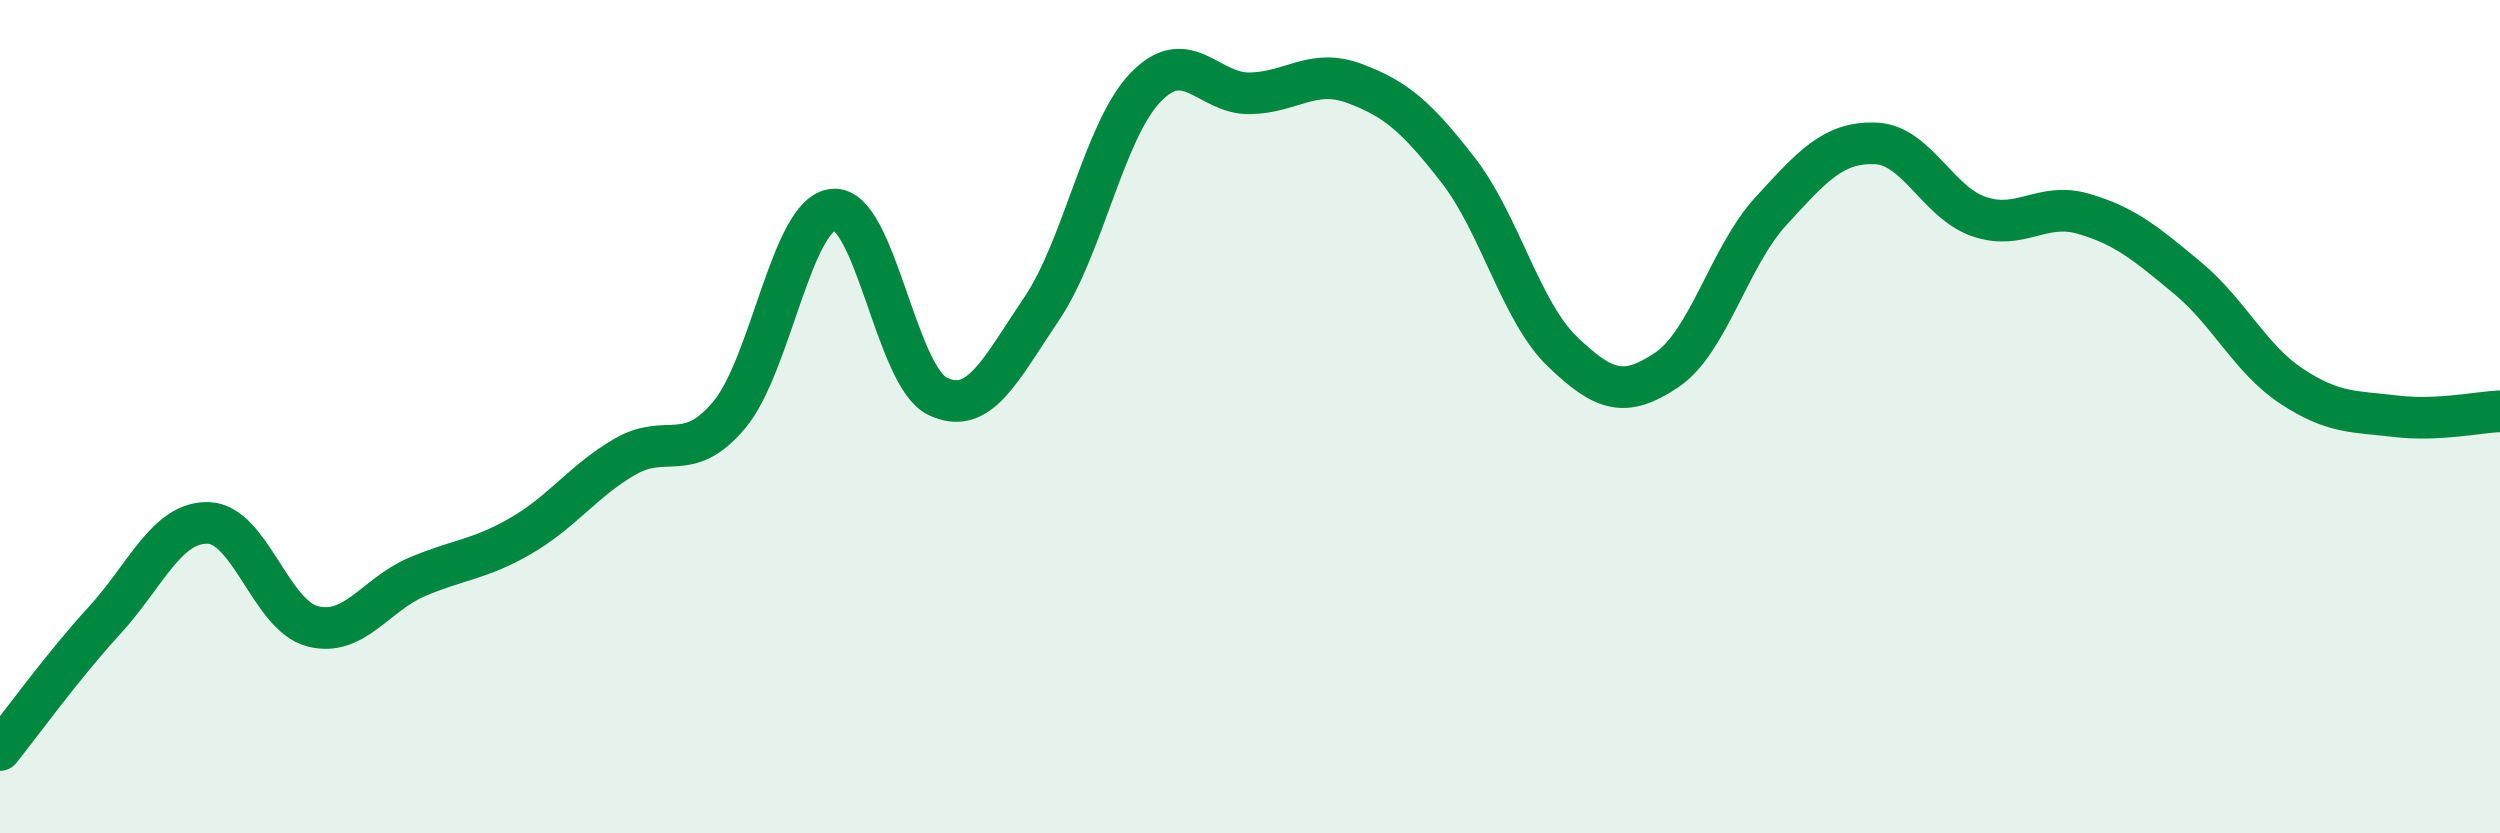
    <svg width="60" height="20" viewBox="0 0 60 20" xmlns="http://www.w3.org/2000/svg">
      <path
        d="M 0,18 C 0.5,17.38 1.5,15.99 2.5,14.9 C 3.5,13.81 4,12.52 5,12.55 C 6,12.58 6.5,14.77 7.5,15.03 C 8.5,15.29 9,14.28 10,13.85 C 11,13.42 11.5,13.44 12.5,12.86 C 13.5,12.28 14,11.54 15,10.96 C 16,10.38 16.5,11.15 17.5,9.96 C 18.5,8.77 19,5.12 20,5.03 C 21,4.94 21.5,9.03 22.5,9.51 C 23.5,9.99 24,8.89 25,7.41 C 26,5.93 26.5,3.12 27.5,2.09 C 28.5,1.06 29,2.26 30,2.24 C 31,2.22 31.5,1.63 32.5,2 C 33.5,2.37 34,2.8 35,4.09 C 36,5.38 36.5,7.48 37.5,8.44 C 38.5,9.4 39,9.55 40,8.88 C 41,8.21 41.5,6.16 42.5,5.07 C 43.5,3.98 44,3.41 45,3.44 C 46,3.47 46.5,4.86 47.5,5.2 C 48.5,5.54 49,4.84 50,5.13 C 51,5.42 51.5,5.84 52.5,6.67 C 53.5,7.5 54,8.61 55,9.27 C 56,9.93 56.5,9.87 57.5,9.99 C 58.5,10.11 59.5,9.89 60,9.87L60 20L0 20Z"
        fill="#008740"
        opacity="0.1"
        stroke-linecap="round"
        stroke-linejoin="round"
      />
      <path
        d="M 0,18 C 0.5,17.38 1.5,15.99 2.5,14.9 C 3.5,13.81 4,12.52 5,12.55 C 6,12.58 6.5,14.77 7.5,15.03 C 8.5,15.29 9,14.28 10,13.85 C 11,13.42 11.5,13.44 12.5,12.86 C 13.5,12.28 14,11.54 15,10.96 C 16,10.38 16.5,11.15 17.5,9.96 C 18.5,8.77 19,5.12 20,5.03 C 21,4.94 21.5,9.03 22.5,9.51 C 23.5,9.99 24,8.89 25,7.41 C 26,5.93 26.5,3.12 27.5,2.09 C 28.5,1.06 29,2.26 30,2.24 C 31,2.22 31.5,1.63 32.5,2 C 33.5,2.37 34,2.8 35,4.09 C 36,5.38 36.5,7.48 37.5,8.44 C 38.5,9.4 39,9.55 40,8.88 C 41,8.21 41.5,6.16 42.5,5.07 C 43.5,3.98 44,3.41 45,3.44 C 46,3.47 46.5,4.86 47.5,5.2 C 48.5,5.54 49,4.84 50,5.13 C 51,5.42 51.5,5.84 52.5,6.67 C 53.5,7.5 54,8.61 55,9.27 C 56,9.93 56.5,9.87 57.5,9.99 C 58.5,10.11 59.5,9.89 60,9.87"
        stroke="#008740"
        stroke-width="1"
        fill="none"
        stroke-linecap="round"
        stroke-linejoin="round"
      />
    </svg>
  